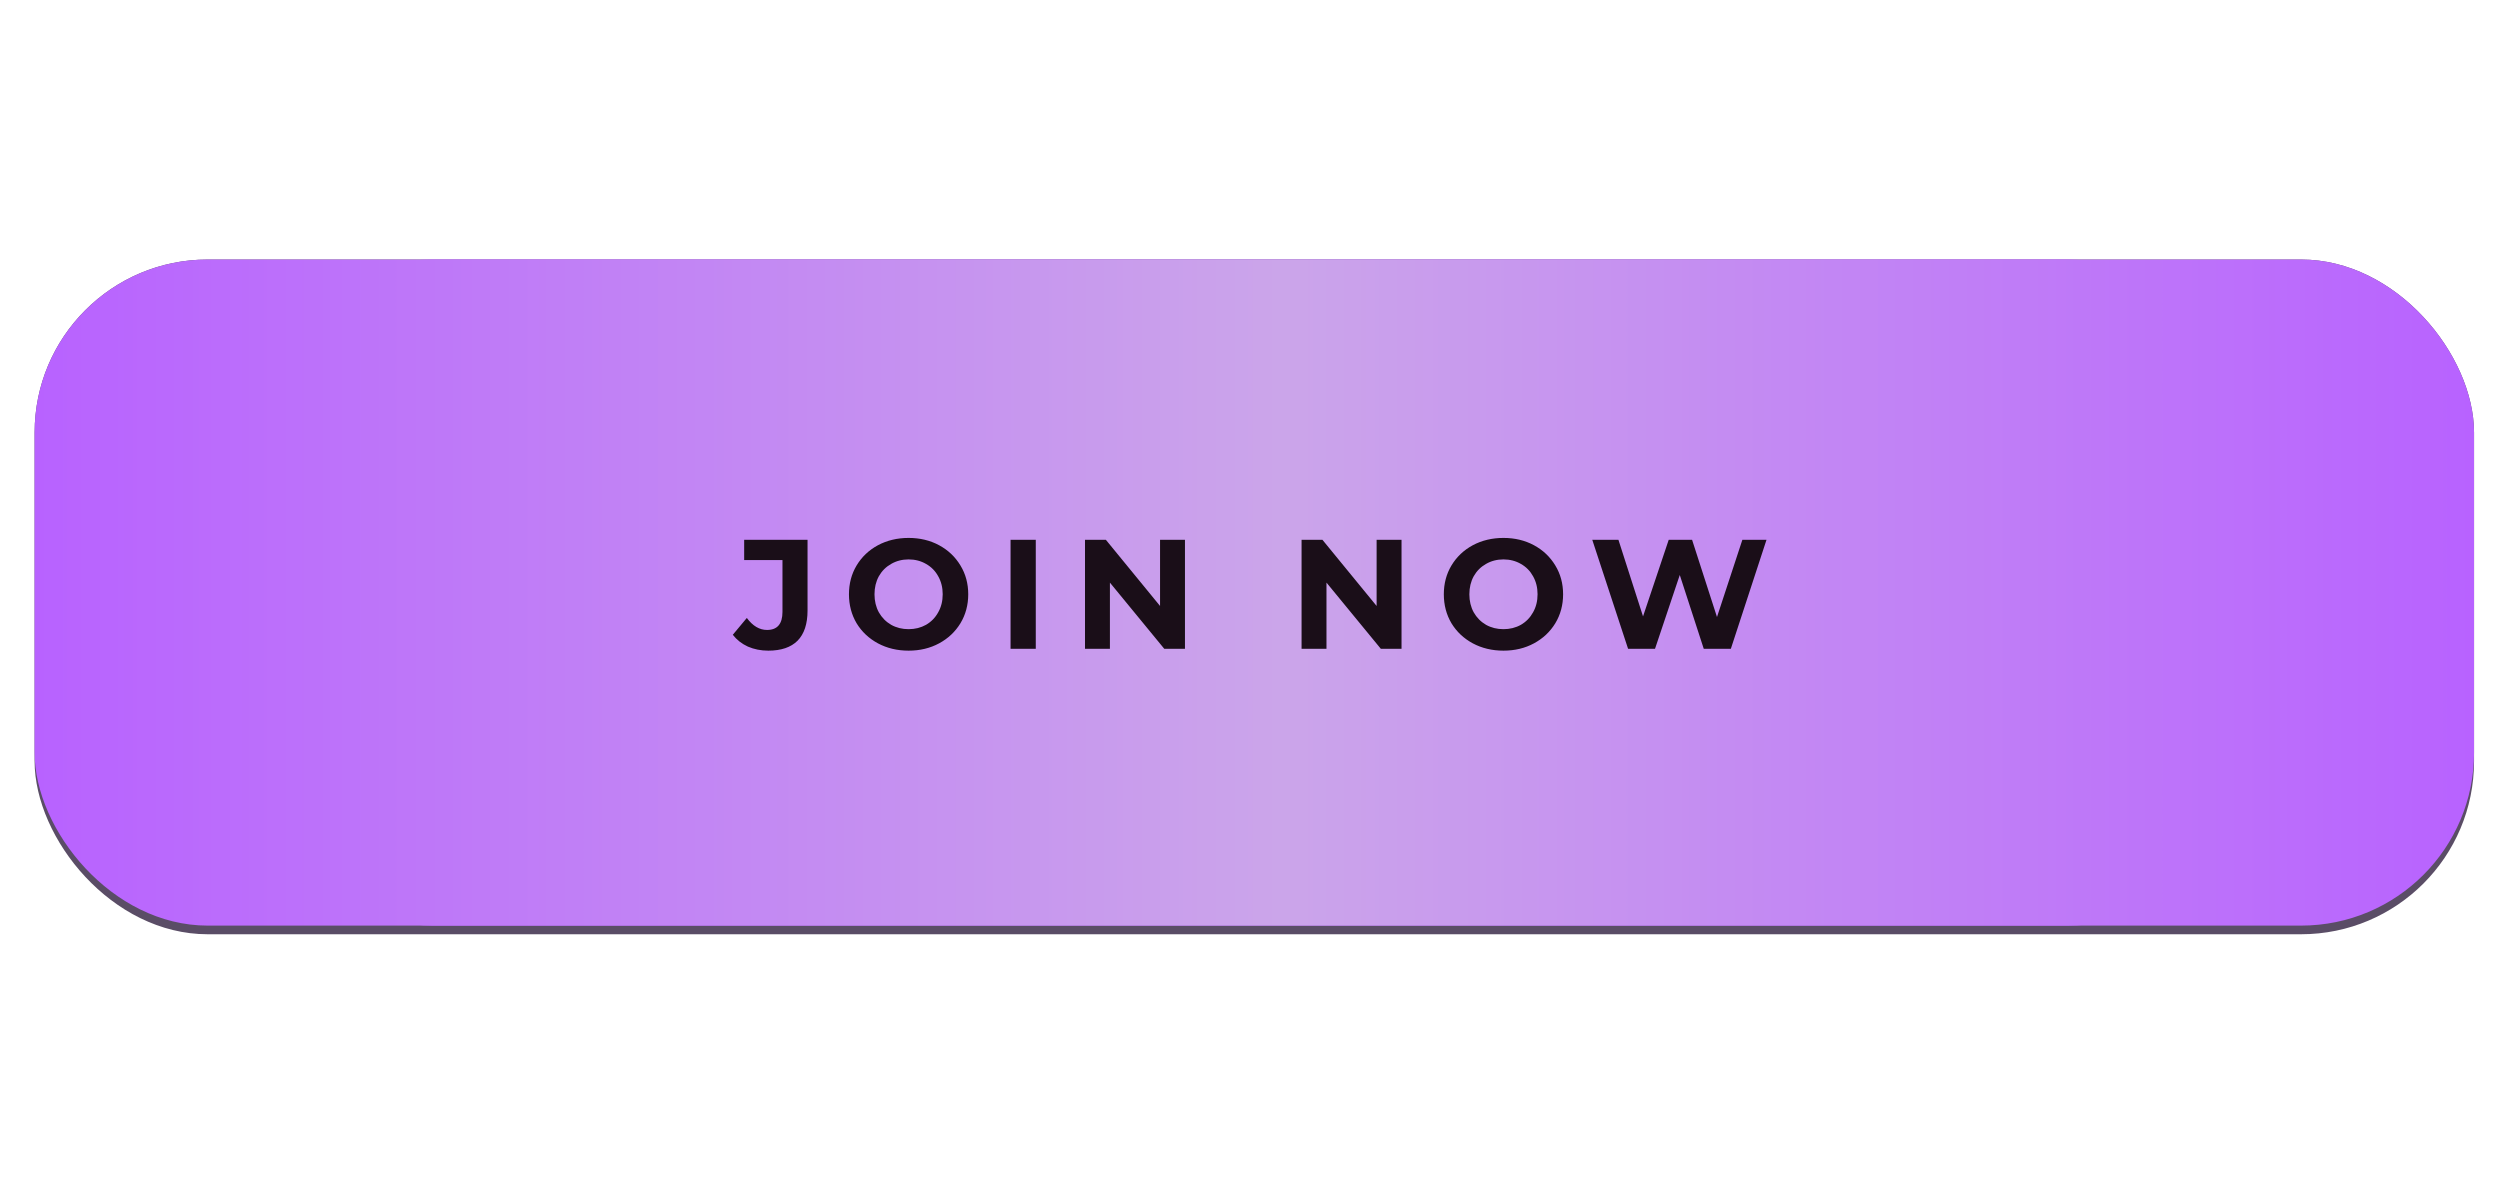 <?xml version="1.0" encoding="UTF-8"?> <svg xmlns="http://www.w3.org/2000/svg" width="289" height="137" viewBox="0 0 289 137" fill="none"> <rect x="4" y="30" width="282" height="78" rx="20" fill="#5A4D66"></rect> <g filter="url(#filter0_f_2595_52)"> <rect x="30" y="30" width="229" height="77" rx="20" fill="#BA65FF"></rect> </g> <rect x="4" y="30" width="282" height="77" rx="20" fill="url(#paint0_linear_2595_52)"></rect> <path d="M88.816 75.216C87.964 75.216 87.178 75.06 86.458 74.748C85.75 74.424 85.168 73.968 84.712 73.38L86.332 71.436C87.016 72.36 87.796 72.822 88.672 72.822C89.86 72.822 90.454 72.126 90.454 70.734V64.74H86.026V62.4H93.352V70.572C93.352 72.12 92.968 73.284 92.2 74.064C91.432 74.832 90.304 75.216 88.816 75.216ZM105.034 75.216C103.726 75.216 102.544 74.934 101.488 74.37C100.444 73.806 99.622 73.032 99.022 72.048C98.434 71.052 98.14 69.936 98.14 68.7C98.14 67.464 98.434 66.354 99.022 65.37C99.622 64.374 100.444 63.594 101.488 63.03C102.544 62.466 103.726 62.184 105.034 62.184C106.342 62.184 107.518 62.466 108.562 63.03C109.606 63.594 110.428 64.374 111.028 65.37C111.628 66.354 111.928 67.464 111.928 68.7C111.928 69.936 111.628 71.052 111.028 72.048C110.428 73.032 109.606 73.806 108.562 74.37C107.518 74.934 106.342 75.216 105.034 75.216ZM105.034 72.732C105.778 72.732 106.45 72.564 107.05 72.228C107.65 71.88 108.118 71.4 108.454 70.788C108.802 70.176 108.976 69.48 108.976 68.7C108.976 67.92 108.802 67.224 108.454 66.612C108.118 66 107.65 65.526 107.05 65.19C106.45 64.842 105.778 64.668 105.034 64.668C104.29 64.668 103.618 64.842 103.018 65.19C102.418 65.526 101.944 66 101.596 66.612C101.26 67.224 101.092 67.92 101.092 68.7C101.092 69.48 101.26 70.176 101.596 70.788C101.944 71.4 102.418 71.88 103.018 72.228C103.618 72.564 104.29 72.732 105.034 72.732ZM116.82 62.4H119.736V75H116.82V62.4ZM136.982 62.4V75H134.588L128.306 67.35V75H125.426V62.4H127.838L134.102 70.05V62.4H136.982ZM162.017 62.4V75H159.623L153.341 67.35V75H150.461V62.4H152.873L159.137 70.05V62.4H162.017ZM173.8 75.216C172.492 75.216 171.31 74.934 170.254 74.37C169.21 73.806 168.388 73.032 167.788 72.048C167.2 71.052 166.906 69.936 166.906 68.7C166.906 67.464 167.2 66.354 167.788 65.37C168.388 64.374 169.21 63.594 170.254 63.03C171.31 62.466 172.492 62.184 173.8 62.184C175.108 62.184 176.284 62.466 177.328 63.03C178.372 63.594 179.194 64.374 179.794 65.37C180.394 66.354 180.694 67.464 180.694 68.7C180.694 69.936 180.394 71.052 179.794 72.048C179.194 73.032 178.372 73.806 177.328 74.37C176.284 74.934 175.108 75.216 173.8 75.216ZM173.8 72.732C174.544 72.732 175.216 72.564 175.816 72.228C176.416 71.88 176.884 71.4 177.22 70.788C177.568 70.176 177.742 69.48 177.742 68.7C177.742 67.92 177.568 67.224 177.22 66.612C176.884 66 176.416 65.526 175.816 65.19C175.216 64.842 174.544 64.668 173.8 64.668C173.056 64.668 172.384 64.842 171.784 65.19C171.184 65.526 170.71 66 170.362 66.612C170.026 67.224 169.858 67.92 169.858 68.7C169.858 69.48 170.026 70.176 170.362 70.788C170.71 71.4 171.184 71.88 171.784 72.228C172.384 72.564 173.056 72.732 173.8 72.732ZM204.208 62.4L200.086 75H196.954L194.182 66.468L191.32 75H188.206L184.066 62.4H187.09L189.934 71.256L192.904 62.4H195.604L198.484 71.328L201.418 62.4H204.208Z" fill="#1A0E18"></path> <defs> <filter id="filter0_f_2595_52" x="0" y="0" width="289" height="137" filterUnits="userSpaceOnUse" color-interpolation-filters="sRGB"> <feFlood flood-opacity="0" result="BackgroundImageFix"></feFlood> <feBlend mode="normal" in="SourceGraphic" in2="BackgroundImageFix" result="shape"></feBlend> <feGaussianBlur stdDeviation="15" result="effect1_foregroundBlur_2595_52"></feGaussianBlur> </filter> <linearGradient id="paint0_linear_2595_52" x1="4" y1="68.103" x2="286" y2="68.103" gradientUnits="userSpaceOnUse"> <stop stop-color="#B862FF"></stop> <stop offset="0.511" stop-color="#CBA5EA"></stop> <stop offset="1" stop-color="#B862FF"></stop> </linearGradient> </defs> </svg> 